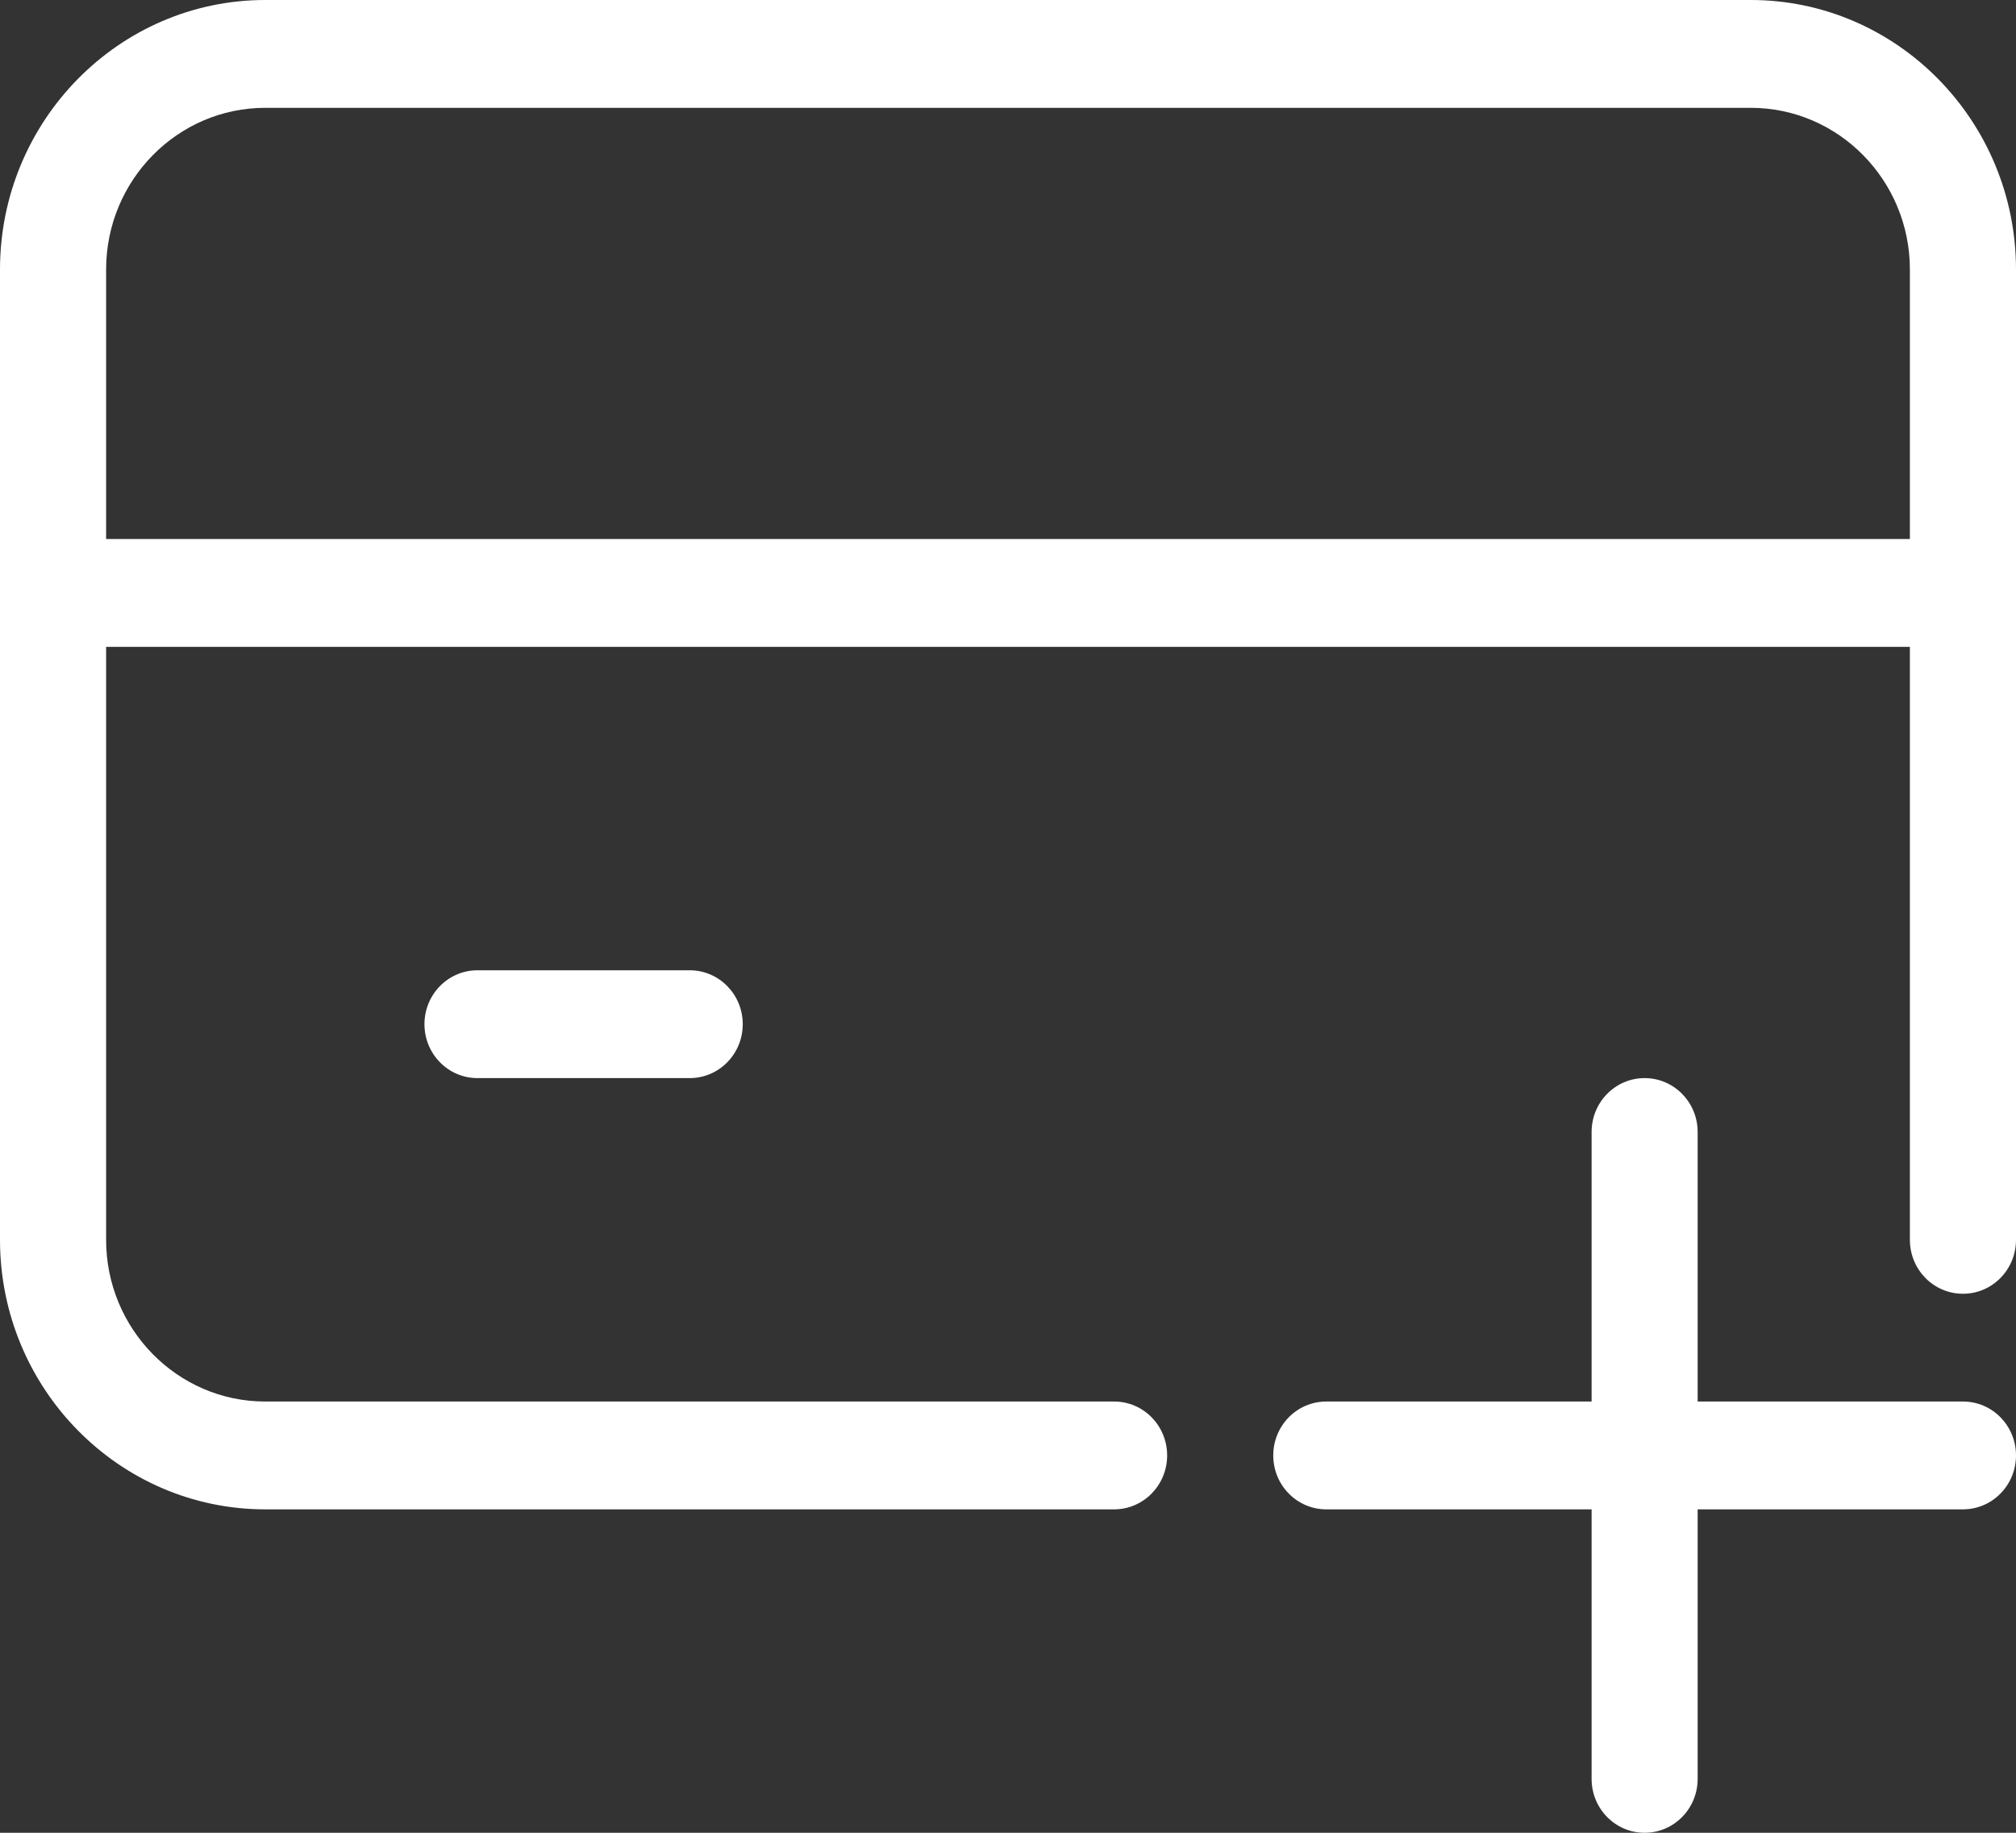 <svg width="33" height="30" viewBox="0 0 33 30" fill="none" xmlns="http://www.w3.org/2000/svg">
<rect x="0" y="0" width="33" height="30" fill="#333333" stroke="none"/>
<path d="M26.921 30C27.401 30 27.789 29.605 27.789 29.118V24.706H32.132C32.611 24.706 33 24.311 33 23.823C33 23.336 32.612 22.941 32.132 22.941H27.789V18.529C27.789 18.042 27.401 17.647 26.921 17.647C26.441 17.647 26.053 18.042 26.053 18.529V22.941H21.71C21.23 22.941 20.842 23.336 20.842 23.823C20.842 24.311 21.23 24.706 21.71 24.706H26.053V29.118C26.053 29.605 26.441 30 26.921 30Z" fill="white"/>
<path d="M4.342 24.706H18.237C18.717 24.706 19.105 24.311 19.105 23.823C19.105 23.336 18.717 22.941 18.237 22.941H4.342C2.905 22.941 1.737 21.754 1.737 20.294V10.588H31.263V20.294C31.263 20.782 31.651 21.177 32.132 21.177C32.612 21.177 33 20.782 33 20.294V4.412C33 1.979 31.052 1.625e-09 28.658 1.625e-09H4.342C1.948 -6.54855e-05 0 1.979 0 4.412V20.294C0 22.727 1.948 24.706 4.342 24.706ZM4.342 1.765H28.658C30.095 1.765 31.263 2.952 31.263 4.412V8.823H1.737V4.412C1.737 2.952 2.905 1.765 4.342 1.765Z" fill="white"/>
<path d="M7.816 15.882C7.336 15.882 6.948 16.277 6.948 16.765C6.948 17.252 7.336 17.647 7.816 17.647H11.29C11.77 17.647 12.158 17.252 12.158 16.765C12.158 16.277 11.77 15.882 11.29 15.882H7.816Z" fill="white"/>
</svg>
